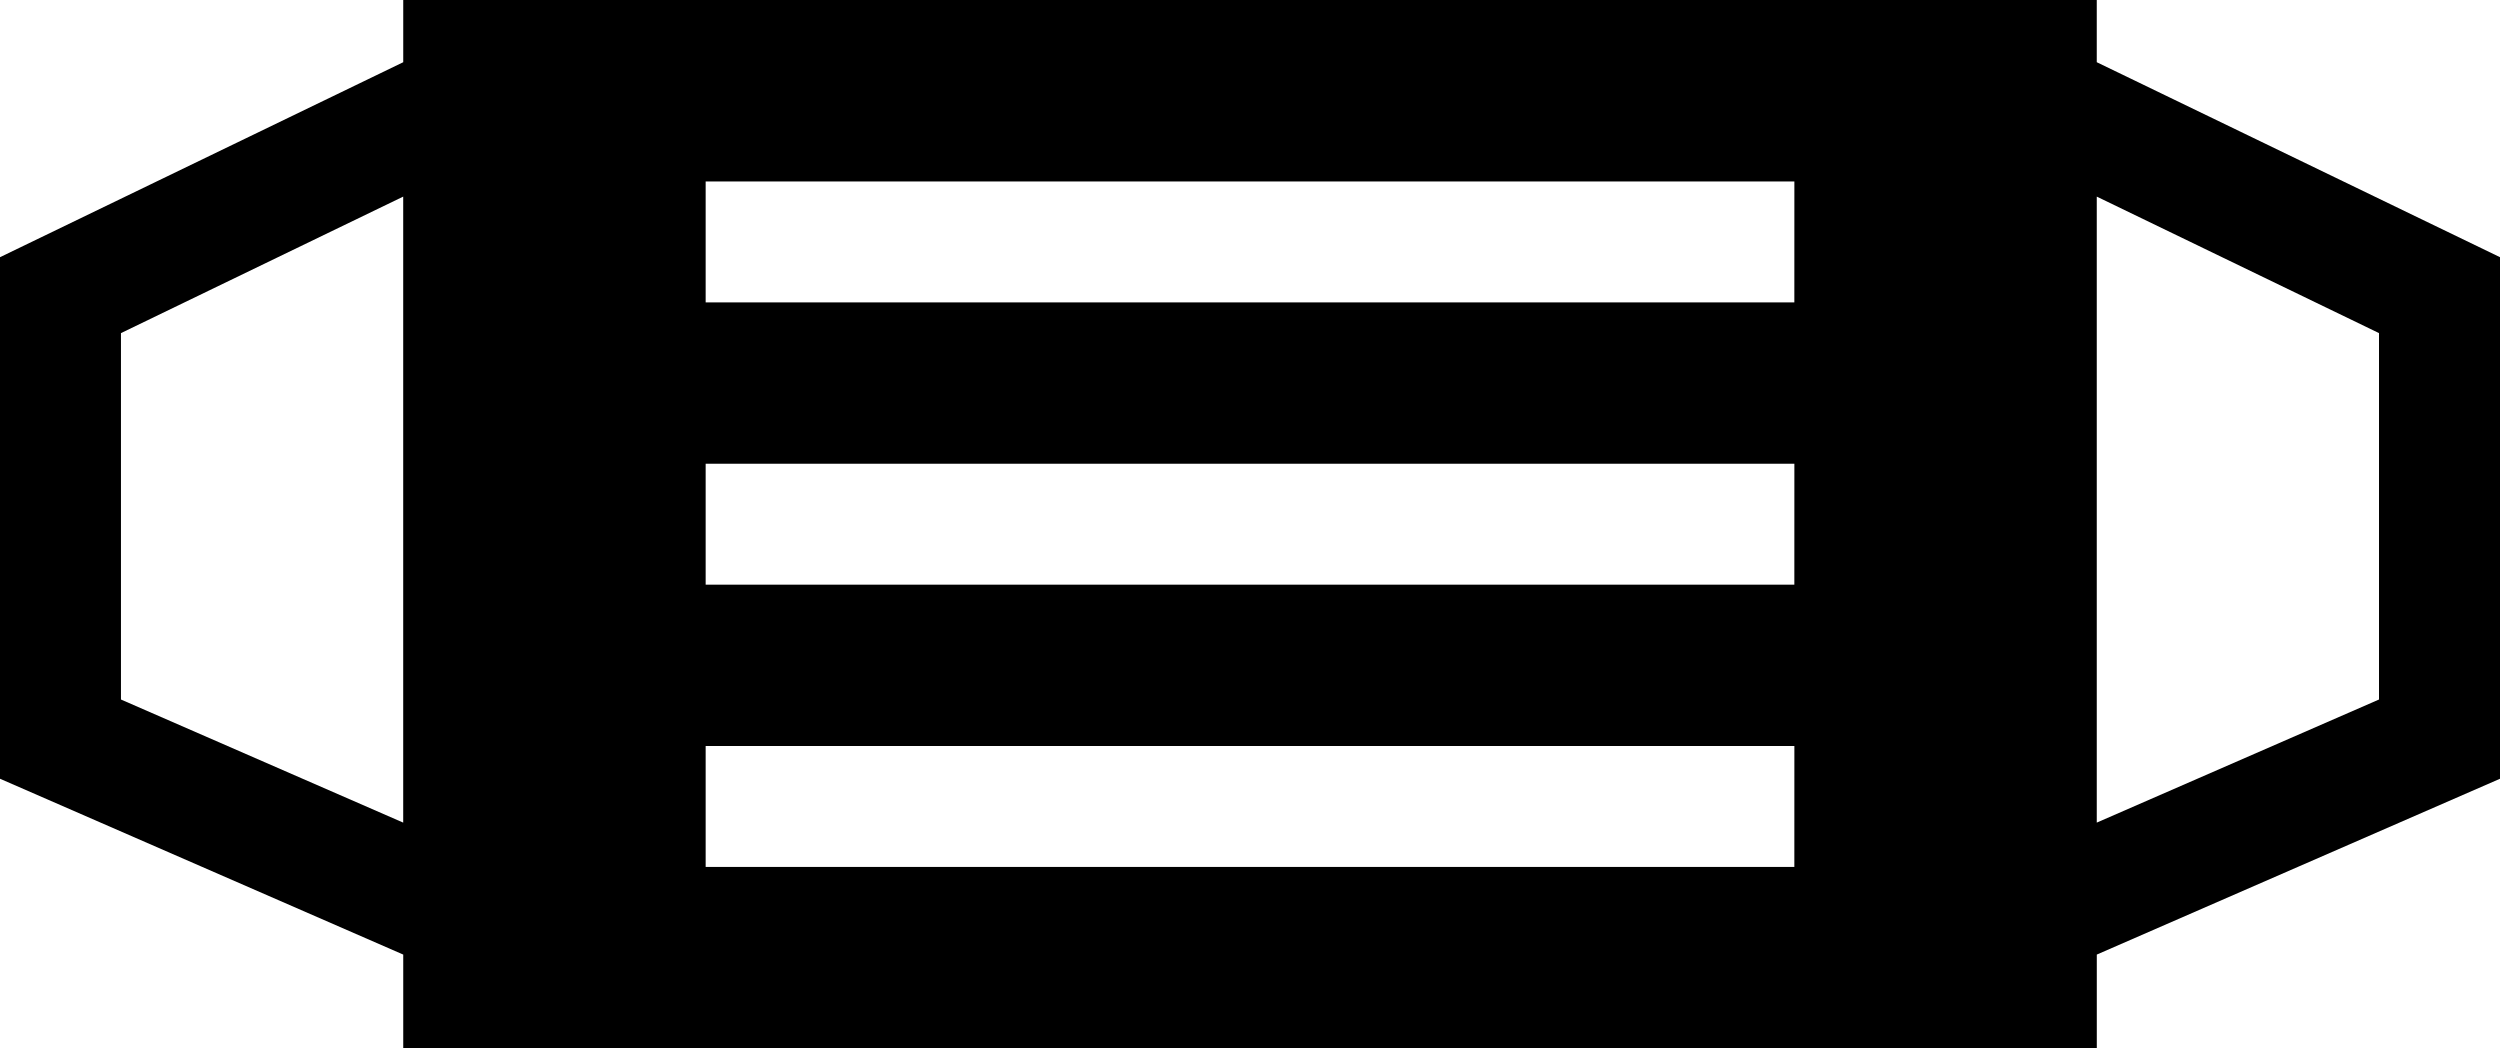 <svg xmlns="http://www.w3.org/2000/svg" width="76.078" height="31.904" viewBox="0 0 76.078 31.904">
  <path id="Path_998" data-name="Path 998" d="M428.474,378.226v-1.893H376.938v1.893l-12.271,5.934v15.871l12.271,5.351v2.854h51.537v-2.854l12.271-5.351V384.16ZM368.348,397.62V386.47l8.589-4.154v19.05Zm50.923,5.095H386.141v-3.681h33.131Zm0-8.59H386.141v-3.681h33.131Zm0-8.589H386.141v-3.681h33.131Zm17.792,12.084-8.589,3.746v-19.05l8.589,4.154Z" transform="translate(-364.667 -376.333)" opacity="0.999"/>
</svg>
